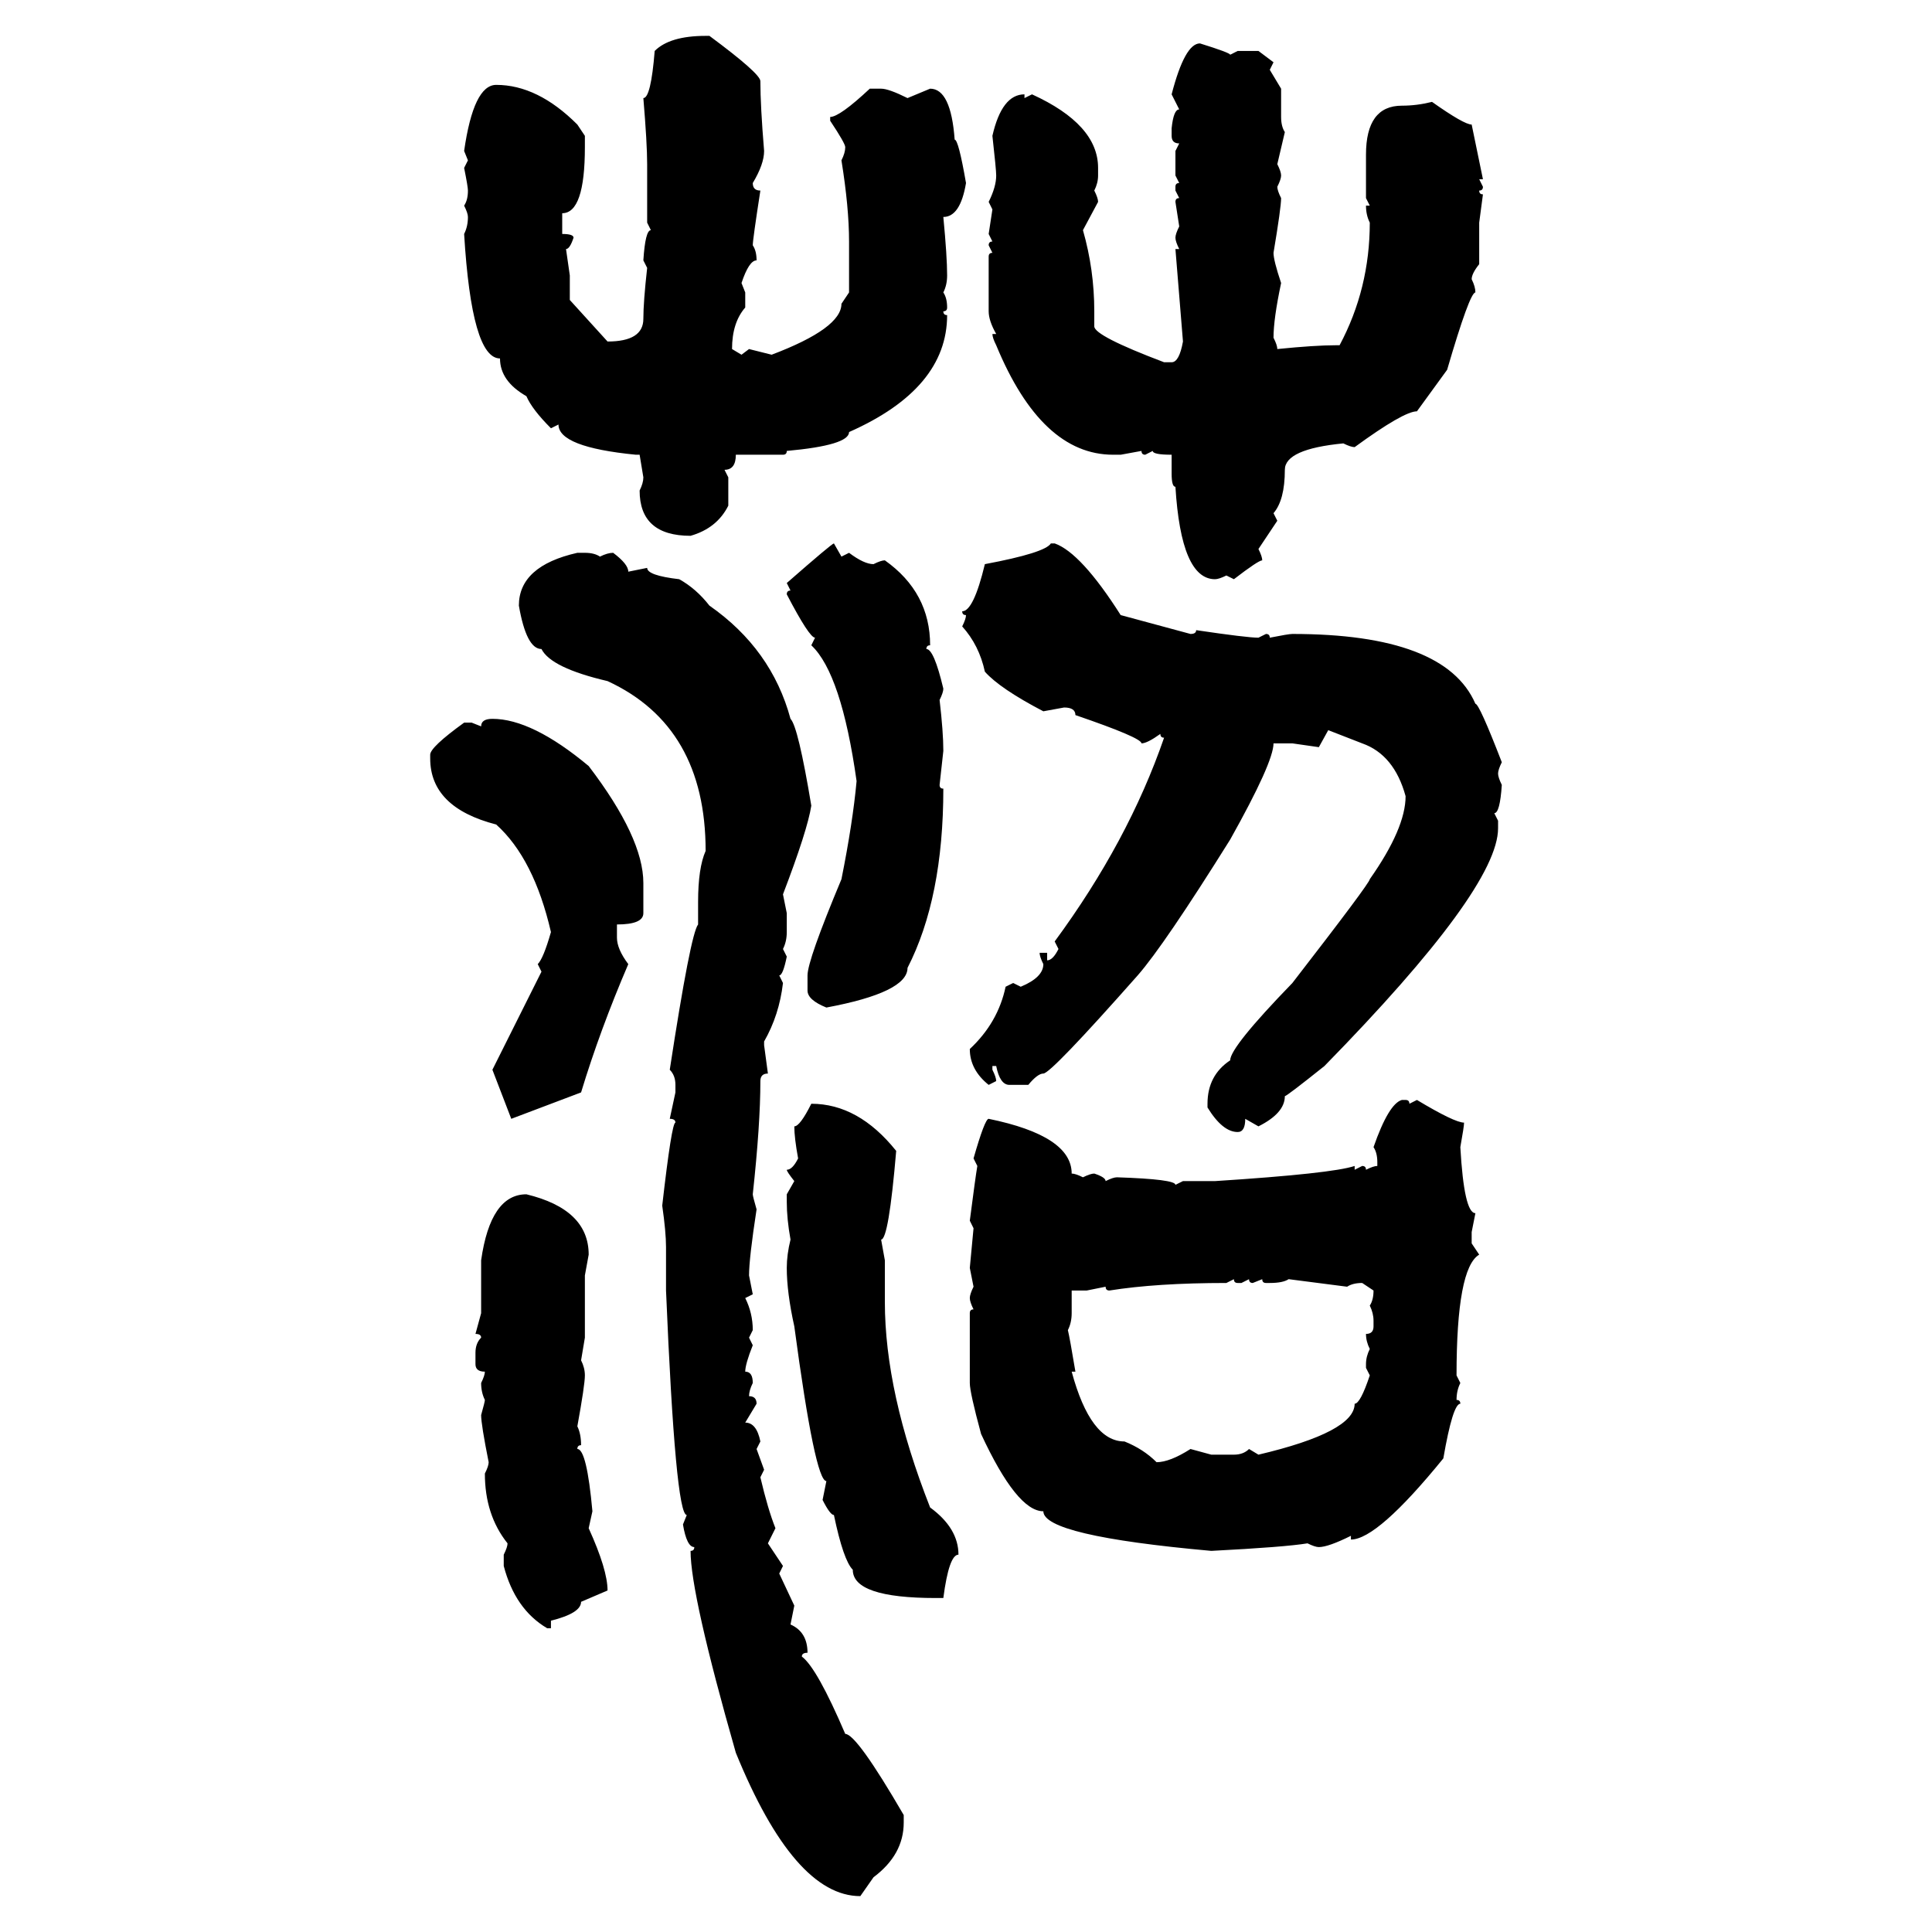 <svg xmlns="http://www.w3.org/2000/svg" xmlns:xlink="http://www.w3.org/1999/xlink" width="300" height="300"><path d="M109.57 5.57L109.57 5.57L110.16 5.57Q118.07 11.43 118.07 12.60L118.07 12.60Q118.07 16.41 118.65 23.44L118.65 23.44Q118.65 25.49 116.89 28.42L116.89 28.42Q116.89 29.59 118.07 29.59L118.07 29.59Q116.89 37.21 116.89 38.09L116.89 38.09Q117.48 38.96 117.48 40.43L117.48 40.43Q116.31 40.43 115.14 43.95L115.14 43.95L115.72 45.41L115.72 47.75Q113.67 50.10 113.67 54.20L113.67 54.20L115.14 55.08L116.31 54.20L119.82 55.08Q130.66 50.98 130.66 47.17L130.66 47.17L131.84 45.41L131.84 37.50Q131.84 32.23 130.66 24.90L130.66 24.90Q131.25 23.73 131.25 22.85L131.25 22.85Q131.25 22.27 128.91 18.75L128.91 18.75L128.91 18.16Q130.37 18.16 135.06 13.77L135.06 13.77L136.82 13.77Q137.99 13.77 140.92 15.23L140.92 15.23L144.43 13.77Q147.66 13.77 148.24 21.68L148.24 21.68Q148.83 21.68 150 28.42L150 28.42Q149.12 33.69 146.48 33.69L146.48 33.69Q147.07 39.84 147.07 42.77L147.07 42.77Q147.07 44.24 146.48 45.41L146.48 45.41Q147.07 46.29 147.07 47.75L147.07 47.75Q147.07 48.34 146.48 48.34L146.48 48.34Q146.48 48.93 147.07 48.93L147.07 48.93Q147.07 60.35 131.84 67.09L131.84 67.09Q131.84 69.14 122.17 70.02L122.17 70.02Q122.17 70.61 121.58 70.61L121.58 70.61L114.26 70.61Q114.26 72.95 112.50 72.95L112.50 72.95L113.09 74.12L113.09 78.52Q111.33 82.03 107.23 83.20L107.23 83.20Q99.32 83.20 99.32 76.17L99.32 76.17Q99.90 75 99.90 74.12L99.90 74.12L99.32 70.61L98.73 70.61Q86.72 69.43 86.72 65.92L86.72 65.92L85.55 66.50Q82.62 63.57 81.74 61.52L81.74 61.52Q77.64 59.18 77.64 55.66L77.64 55.66Q73.24 55.66 72.07 36.33L72.07 36.33Q72.66 35.16 72.66 33.69L72.66 33.69Q72.66 33.11 72.07 31.93L72.07 31.93Q72.66 31.05 72.66 29.59L72.66 29.59Q72.66 29.00 72.07 26.07L72.07 26.07L72.66 24.90L72.07 23.44Q73.54 13.18 77.05 13.18L77.05 13.18Q83.50 13.18 89.65 19.34L89.65 19.34L90.82 21.09L90.82 22.85Q90.82 33.11 87.30 33.11L87.30 33.11L87.30 36.33Q89.06 36.33 89.06 36.91L89.06 36.91Q88.48 38.67 87.89 38.67L87.89 38.67L88.48 42.77L88.48 46.58L94.34 53.03Q99.90 53.03 99.90 49.51L99.90 49.51Q99.90 46.88 100.49 41.60L100.49 41.60L99.90 40.43Q100.20 35.74 101.07 35.74L101.07 35.74L100.49 34.57L100.49 25.49Q100.49 22.27 99.90 15.23L99.90 15.23Q101.07 15.23 101.66 7.91L101.66 7.91Q104.00 5.57 109.57 5.57ZM186.33 6.74L186.33 6.74Q191.02 8.20 191.02 8.50L191.02 8.50L192.19 7.91L195.41 7.91L197.75 9.67L197.17 10.84L198.93 13.77L198.93 18.16Q198.93 19.63 199.51 20.51L199.51 20.51L198.34 25.49Q198.93 26.66 198.93 27.25L198.93 27.25Q198.93 27.83 198.34 29.00L198.34 29.00Q198.34 29.59 198.93 30.76L198.93 30.76Q198.93 32.23 197.75 39.26L197.75 39.26Q197.75 40.43 198.93 43.95L198.93 43.95Q197.75 49.51 197.75 52.44L197.75 52.44Q198.34 53.61 198.34 54.20L198.34 54.20Q204.20 53.61 207.42 53.61L207.42 53.61L208.01 53.61Q212.70 44.82 212.70 34.57L212.70 34.57Q212.11 33.40 212.11 31.93L212.11 31.93L212.70 31.93L212.11 30.76L212.11 24.02Q212.11 16.41 217.68 16.41L217.68 16.41Q220.02 16.41 222.36 15.82L222.36 15.82Q227.34 19.34 228.52 19.34L228.52 19.34L230.27 27.83L229.69 27.83L230.27 29.00Q230.27 29.59 229.69 29.59L229.69 29.59Q229.69 30.18 230.27 30.18L230.27 30.18L229.69 34.57L229.69 41.02Q228.52 42.48 228.52 43.36L228.52 43.36Q229.10 44.53 229.10 45.41L229.10 45.41Q228.22 45.41 224.71 57.42L224.71 57.42L220.02 63.87Q217.97 63.87 210.35 69.43L210.35 69.43Q209.77 69.43 208.59 68.85L208.59 68.85Q199.51 69.73 199.51 72.95L199.51 72.95Q199.51 77.64 197.75 79.69L197.75 79.69L198.34 80.86L195.41 85.25Q196.00 86.43 196.00 87.01L196.00 87.01Q195.41 87.01 191.60 89.94L191.60 89.94L190.43 89.36Q189.26 89.94 188.67 89.94L188.67 89.94Q183.40 89.94 182.52 75.59L182.52 75.59Q181.93 75.59 181.93 73.54L181.93 73.54L181.93 70.61Q179.00 70.61 179.00 70.02L179.00 70.02L177.83 70.61Q177.25 70.61 177.25 70.02L177.25 70.02L174.02 70.61L172.85 70.61Q161.72 70.61 154.69 53.61L154.69 53.61Q154.10 52.44 154.10 51.86L154.10 51.86L154.69 51.86Q153.52 49.80 153.52 48.34L153.52 48.34L153.52 39.84Q153.52 39.26 154.10 39.26L154.10 39.26L153.52 38.09Q153.52 37.50 154.10 37.50L154.10 37.50L153.52 36.33L154.10 32.52L153.52 31.35Q154.69 29.00 154.69 27.25L154.69 27.25Q154.69 26.37 154.10 21.09L154.10 21.09Q155.57 14.65 159.08 14.65L159.08 14.65L159.08 15.23L160.25 14.65Q170.51 19.34 170.51 26.07L170.51 26.07L170.51 27.25Q170.51 28.42 169.92 29.59L169.92 29.59Q170.51 30.76 170.51 31.35L170.51 31.35L168.16 35.74Q169.92 41.89 169.92 48.34L169.92 48.34L169.92 50.68Q169.92 52.15 180.76 56.25L180.76 56.25L181.93 56.25Q183.11 56.25 183.69 53.03L183.69 53.03L182.52 38.67L183.11 38.67Q182.52 37.50 182.52 36.91L182.52 36.91Q182.52 36.33 183.11 35.16L183.11 35.16L182.52 31.35Q182.52 30.76 183.11 30.76L183.11 30.76L182.52 29.59L182.52 29.00Q182.52 28.42 183.11 28.42L183.11 28.42L182.52 27.25L182.52 23.44L183.11 22.27Q181.93 22.27 181.93 21.09L181.93 21.09L181.93 19.92Q182.23 16.99 183.11 16.99L183.11 16.99L181.93 14.65Q183.98 6.74 186.33 6.74ZM129.49 84.38L129.49 84.38L130.66 86.43L131.84 85.84Q134.18 87.60 135.64 87.60L135.64 87.60Q136.82 87.01 137.40 87.01L137.40 87.01Q144.43 91.99 144.43 100.20L144.43 100.20Q143.85 100.20 143.85 100.78L143.85 100.78Q145.02 100.78 146.48 106.93L146.48 106.93Q146.48 107.52 145.90 108.69L145.90 108.69Q146.48 113.67 146.48 116.60L146.48 116.60L145.90 121.88Q145.90 122.46 146.48 122.46L146.48 122.46Q146.48 139.45 140.92 150.29L140.92 150.29Q140.92 154.10 128.32 156.45L128.32 156.45Q125.39 155.27 125.39 153.81L125.39 153.81L125.39 151.46Q125.39 149.12 130.66 136.52L130.66 136.52Q132.42 127.73 133.01 121.29L133.01 121.29Q130.66 104.59 125.98 100.20L125.98 100.20L126.56 99.02Q125.68 99.02 122.17 92.29L122.17 92.29Q122.17 91.70 122.75 91.70L122.75 91.70L122.17 90.53Q129.20 84.38 129.49 84.38ZM163.18 84.38L163.18 84.38L163.77 84.38Q167.87 85.84 174.02 95.51L174.02 95.51L184.86 98.44Q185.74 98.44 185.74 97.85L185.74 97.85Q193.65 99.02 195.41 99.02L195.41 99.02L196.58 98.44Q197.17 98.44 197.17 99.02L197.17 99.02Q200.10 98.44 200.68 98.44L200.68 98.44Q224.41 98.44 229.10 109.28L229.10 109.28Q229.69 109.28 233.20 118.36L233.20 118.36Q232.62 119.53 232.62 120.12L232.62 120.12Q232.62 120.70 233.20 121.88L233.20 121.88Q232.91 126.27 232.03 126.27L232.03 126.27L232.62 127.44L232.62 128.61Q232.62 137.99 205.66 165.53L205.66 165.53Q199.80 170.21 199.51 170.21L199.51 170.21Q199.51 172.85 195.41 174.90L195.41 174.90L193.36 173.73Q193.36 175.78 192.19 175.78L192.19 175.78Q189.84 175.78 187.50 171.97L187.50 171.97L187.50 171.39Q187.50 166.99 191.02 164.65L191.02 164.65Q191.02 162.60 200.68 152.64L200.68 152.64Q212.70 137.11 212.70 136.52L212.70 136.52Q218.26 128.61 218.26 123.63L218.26 123.63Q216.50 117.19 211.52 115.43L211.52 115.43L206.25 113.38L204.79 116.02L200.68 115.43L197.75 115.43Q197.75 118.36 191.02 130.37L191.02 130.37Q180.76 146.78 176.66 151.46L176.66 151.46Q163.18 166.70 162.01 166.70L162.01 166.70Q161.13 166.70 159.67 168.46L159.67 168.46L156.74 168.46Q155.27 168.46 154.69 165.53L154.69 165.53L154.10 165.53L154.10 166.11Q154.69 167.29 154.69 167.87L154.69 167.87L153.52 168.46Q150.59 166.11 150.59 162.89L150.59 162.89Q154.98 158.79 156.15 153.22L156.15 153.22L157.32 152.64L158.50 153.22Q162.01 151.76 162.01 149.71L162.01 149.71Q161.43 148.54 161.43 147.95L161.43 147.95L162.60 147.95L162.60 149.12Q163.48 149.12 164.36 147.36L164.36 147.36L163.77 146.19Q175.20 130.66 180.76 114.55L180.76 114.55Q180.18 114.55 180.18 113.96L180.18 113.96Q178.13 115.43 177.25 115.43L177.25 115.43Q177.25 114.55 166.99 111.04L166.99 111.04Q166.99 109.86 165.23 109.86L165.23 109.86L162.01 110.45Q155.27 106.93 152.93 104.30L152.93 104.30Q152.05 100.20 149.41 97.27L149.41 97.27Q150 96.09 150 95.51L150 95.51Q149.41 95.51 149.41 94.92L149.41 94.92Q151.17 94.92 152.93 87.60L152.93 87.60Q162.30 85.84 163.18 84.38ZM89.65 85.84L90.82 85.84Q92.29 85.84 93.16 86.43L93.16 86.43Q94.34 85.84 95.21 85.84L95.21 85.84Q97.56 87.60 97.56 88.77L97.56 88.77L100.49 88.18Q100.49 89.36 105.47 89.94L105.47 89.94Q108.11 91.41 110.16 94.04L110.16 94.04Q119.82 100.78 122.75 111.62L122.75 111.62Q123.93 112.79 125.98 125.10L125.98 125.10Q125.39 128.91 121.58 138.87L121.58 138.87L122.17 141.80L122.17 144.73Q122.17 146.19 121.58 147.36L121.58 147.36L122.17 148.54Q121.58 151.46 121.00 151.46L121.00 151.46L121.58 152.64Q121.00 157.62 118.65 161.72L118.65 161.72L118.65 162.30L119.24 166.70Q118.07 166.70 118.07 167.87L118.07 167.87Q118.07 174.61 116.89 185.45L116.89 185.45Q116.89 185.74 117.48 187.79L117.48 187.79Q116.31 195.41 116.31 198.05L116.31 198.05L116.89 200.98L115.72 201.56Q116.89 203.91 116.89 206.54L116.89 206.54L116.31 207.71L116.89 208.89Q115.72 211.82 115.72 212.99L115.72 212.99Q116.89 212.99 116.89 214.75L116.89 214.75Q116.31 215.92 116.31 216.80L116.31 216.80Q117.48 216.80 117.48 217.97L117.48 217.97L115.72 220.90Q117.48 220.90 118.07 223.83L118.07 223.83L117.48 225L118.65 228.22L118.07 229.39Q119.24 234.38 120.41 237.30L120.41 237.30L119.24 239.65L121.58 243.16L121.00 244.34L123.34 249.32L122.75 252.25Q125.39 253.42 125.39 256.64L125.39 256.64Q124.51 256.64 124.51 257.23L124.51 257.23Q126.86 258.98 131.25 269.24L131.25 269.24Q133.01 269.24 140.33 281.84L140.33 281.84L140.33 283.01Q140.33 287.99 135.64 291.50L135.64 291.50L133.59 294.43Q123.34 294.43 114.26 272.17L114.26 272.17Q107.23 247.56 107.23 240.82L107.23 240.82Q107.81 240.82 107.81 240.23L107.81 240.23Q106.64 240.23 106.05 236.72L106.05 236.72L106.64 235.25Q104.88 235.25 103.42 200.39L103.42 200.39L103.42 193.65Q103.42 191.31 102.83 187.21L102.83 187.21Q104.30 174.32 104.88 174.32L104.88 174.32Q104.88 173.73 104.00 173.73L104.00 173.73L104.88 169.63L104.88 168.46Q104.88 166.99 104.00 166.11L104.00 166.11Q107.23 145.02 108.40 143.55L108.40 143.55L108.40 140.04Q108.40 134.77 109.57 132.13L109.57 132.13Q109.57 112.79 94.34 105.76L94.34 105.76Q85.55 103.71 84.08 100.78L84.08 100.78Q81.74 100.78 80.57 94.04L80.57 94.04Q80.57 87.89 89.65 85.84L89.65 85.84ZM76.46 111.62L76.46 111.62Q82.62 111.62 91.41 118.95L91.41 118.95Q99.90 130.08 99.90 137.11L99.90 137.11L99.90 141.80Q99.90 143.55 95.80 143.55L95.80 143.55L95.80 145.61Q95.80 147.36 97.56 149.71L97.56 149.71Q93.16 159.96 90.23 169.63L90.23 169.63L79.39 173.73L76.46 166.11L84.08 150.88L83.50 149.71Q84.38 148.83 85.55 144.73L85.55 144.73Q82.91 133.30 77.05 128.03L77.05 128.03Q66.80 125.39 66.80 117.77L66.80 117.77L66.80 117.19Q66.80 116.02 72.07 112.21L72.07 112.21L73.24 112.21L74.71 112.79Q74.71 111.62 76.46 111.62ZM217.68 170.80L217.68 170.80L218.26 170.80Q218.85 170.80 218.85 171.39L218.85 171.39L220.02 170.80Q225.88 174.32 227.34 174.32L227.34 174.32Q227.34 174.90 226.76 178.13L226.76 178.13Q227.34 188.38 229.10 188.38L229.10 188.38L228.52 191.31L228.52 193.07L229.69 194.82Q226.17 196.88 226.17 213.57L226.17 213.57L226.76 214.75Q226.17 215.92 226.17 217.38L226.17 217.38Q226.76 217.38 226.76 217.97L226.76 217.97Q225.59 217.97 224.12 226.46L224.12 226.46Q213.87 239.06 209.77 239.06L209.77 239.06L209.77 238.48Q206.25 240.23 204.79 240.23L204.79 240.23Q204.20 240.23 203.03 239.65L203.03 239.65Q199.51 240.23 188.09 240.82L188.09 240.82Q162.01 238.48 162.01 234.67L162.01 234.67Q157.91 234.67 152.34 222.66L152.34 222.66Q150.59 216.21 150.59 214.75L150.59 214.75L150.59 203.91Q150.59 203.32 151.17 203.32L151.17 203.32Q150.59 202.15 150.59 201.56L150.59 201.56Q150.59 200.98 151.17 199.80L151.17 199.80L150.59 196.88L151.17 190.72L150.59 189.55Q151.46 182.81 151.76 181.05L151.76 181.05L151.17 179.88Q152.93 173.73 153.52 173.73L153.52 173.73Q166.41 176.37 166.41 182.23L166.41 182.23Q166.99 182.23 168.16 182.81L168.16 182.81Q169.34 182.23 169.92 182.23L169.92 182.23Q171.68 182.81 171.68 183.40L171.68 183.40Q172.85 182.81 173.44 182.81L173.44 182.81Q182.52 183.11 182.52 183.98L182.52 183.98L183.69 183.40L188.67 183.40Q206.84 182.23 210.35 181.05L210.35 181.05L210.35 181.64L211.52 181.05Q212.11 181.05 212.11 181.64L212.11 181.64Q213.28 181.05 213.87 181.05L213.87 181.05L213.87 180.47Q213.87 179.00 213.28 178.13L213.28 178.13Q215.63 171.39 217.68 170.80ZM125.98 171.39L125.98 171.39Q133.30 171.39 139.16 178.71L139.16 178.71Q137.99 192.48 136.82 192.48L136.82 192.48L137.40 195.70L137.40 202.15Q137.40 216.21 144.43 234.08L144.43 234.08Q148.83 237.30 148.83 241.41L148.83 241.41Q147.36 241.41 146.48 248.14L146.48 248.14L145.31 248.14Q132.42 248.14 132.42 243.75L132.42 243.75Q130.96 242.29 129.49 235.25L129.49 235.25Q128.91 235.25 127.73 232.91L127.73 232.91L128.32 229.98Q126.56 229.98 123.34 205.96L123.34 205.96Q122.17 200.68 122.17 196.88L122.17 196.88Q122.17 194.82 122.75 192.48L122.75 192.48Q122.17 189.26 122.17 186.62L122.17 186.62L122.17 185.45L123.34 183.40Q122.17 181.93 122.17 181.64L122.17 181.64Q123.05 181.64 123.93 179.88L123.93 179.88Q123.34 176.66 123.34 174.90L123.34 174.90Q124.22 174.90 125.98 171.39ZM81.74 185.45L81.74 185.45Q91.41 187.79 91.41 194.82L91.41 194.82L90.82 198.05L90.82 207.71L90.23 211.23Q90.82 212.40 90.82 213.57L90.82 213.57Q90.82 215.04 89.65 221.48L89.65 221.48Q90.23 222.66 90.23 224.41L90.23 224.41Q89.65 224.41 89.65 225L89.65 225Q91.11 225 91.99 234.67L91.99 234.67L91.41 237.30Q94.34 243.75 94.34 246.97L94.34 246.97L90.23 248.73Q90.23 250.49 85.55 251.66L85.55 251.66L85.55 252.83L84.96 252.83Q79.98 249.90 78.22 243.16L78.22 243.16L78.22 241.41Q78.81 240.23 78.81 239.65L78.81 239.65Q75.29 235.25 75.29 228.81L75.29 228.81Q75.88 227.64 75.88 227.05L75.88 227.05Q74.71 221.19 74.71 219.73L74.71 219.73Q75.29 217.68 75.29 217.38L75.29 217.38Q74.71 216.21 74.71 214.75L74.71 214.75Q75.29 213.57 75.29 212.99L75.29 212.99Q73.83 212.99 73.83 211.82L73.83 211.82L73.83 210.06Q73.83 208.59 74.71 207.71L74.71 207.71Q74.71 207.13 73.83 207.13L73.83 207.13L74.71 203.91L74.71 195.70Q76.17 185.45 81.74 185.45ZM191.60 198.63L190.43 199.22Q179.59 199.22 172.27 200.39L172.27 200.39Q171.68 200.39 171.68 199.80L171.68 199.80L168.75 200.39L166.41 200.39L166.41 203.91Q166.41 205.37 165.82 206.54L165.82 206.54Q166.11 207.71 166.99 212.99L166.99 212.99L166.41 212.99Q169.34 223.83 174.61 223.83L174.61 223.83Q177.54 225 179.59 227.05L179.59 227.05Q181.64 227.05 184.86 225L184.86 225L188.09 225.88L191.60 225.88Q193.07 225.88 193.95 225L193.95 225L195.41 225.88Q210.35 222.36 210.35 217.97L210.35 217.97Q211.23 217.97 212.70 213.57L212.70 213.57L212.11 212.40L212.11 211.82Q212.11 210.64 212.70 209.47L212.70 209.47Q212.11 208.30 212.11 207.13L212.11 207.13Q213.28 207.13 213.28 205.96L213.28 205.96L213.28 205.08Q213.28 203.91 212.70 202.73L212.70 202.73Q213.28 201.86 213.28 200.39L213.28 200.39L211.52 199.22Q210.06 199.22 209.18 199.80L209.18 199.80L200.10 198.63Q199.22 199.22 197.17 199.22L197.17 199.22L196.58 199.22Q196.00 199.22 196.00 198.63L196.00 198.63L194.53 199.22Q193.95 199.22 193.95 198.63L193.95 198.63L192.77 199.22L192.19 199.22Q191.60 199.22 191.60 198.63L191.60 198.63Z"/></svg>